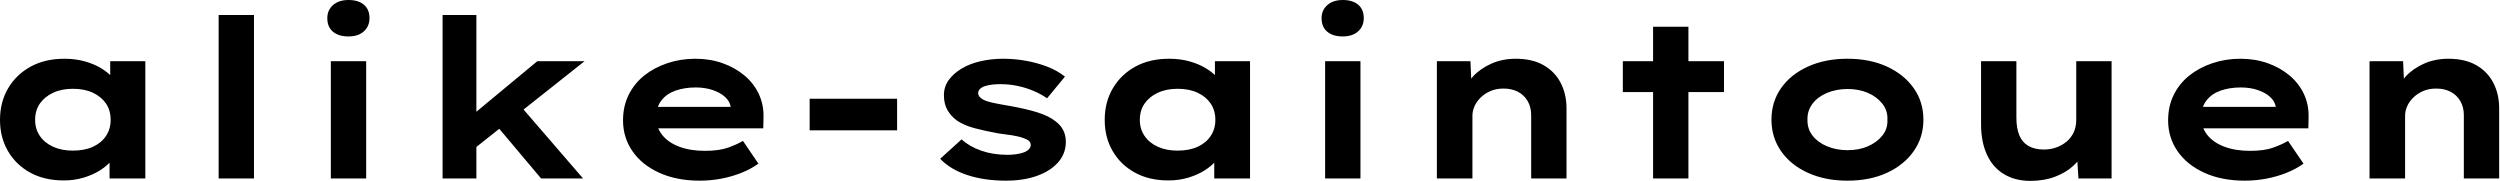<svg baseProfile="full" height="28" version="1.1" viewBox="0 0 387 28" width="387" xmlns="http://www.w3.org/2000/svg" xmlns:ev="http://www.w3.org/2001/xml-events" xmlns:xlink="http://www.w3.org/1999/xlink"><defs /><g><path d="M13.026 27.932Q10.017 27.932 7.812 26.718Q5.607 25.504 4.376 23.385Q3.145 21.265 3.145 18.564Q3.145 15.795 4.41 13.658Q5.675 11.521 7.897 10.308Q10.12 9.094 13.128 9.094Q14.838 9.094 16.291 9.504Q17.744 9.915 18.855 10.598Q19.966 11.282 20.65 12.085Q21.333 12.889 21.504 13.675L20.205 13.778V9.47H25.641V27.624H20.103V22.769L21.231 23.077Q21.128 23.966 20.427 24.821Q19.726 25.675 18.615 26.376Q17.504 27.077 16.068 27.504Q14.632 27.932 13.026 27.932ZM14.427 23.316Q16.239 23.316 17.538 22.718Q18.838 22.12 19.556 21.043Q20.274 19.966 20.274 18.564Q20.274 17.094 19.556 16.034Q18.838 14.974 17.538 14.359Q16.239 13.744 14.427 13.744Q12.684 13.744 11.368 14.359Q10.051 14.974 9.316 16.034Q8.581 17.094 8.581 18.564Q8.581 19.966 9.316 21.043Q10.051 22.12 11.368 22.718Q12.684 23.316 14.427 23.316Z M36.991 27.624V2.325H42.462V27.624Z M54.359 27.624V9.47H59.829V27.624ZM57.094 5.641Q55.556 5.641 54.684 4.906Q53.812 4.171 53.812 2.803Q53.812 1.573 54.701 0.786Q55.59 0.0 57.094 0.0Q58.632 0.0 59.487 0.735Q60.342 1.47 60.342 2.803Q60.342 4.068 59.47 4.855Q58.598 5.641 57.094 5.641Z M76.513 23.043 74.906 18.94 86.325 9.47H93.641ZM71.658 27.624V2.325H76.889V27.624ZM86.906 27.624 78.701 17.88 82.393 14.872 93.402 27.624Z M111.453 27.966Q107.897 27.966 105.214 26.752Q102.53 25.538 101.06 23.419Q99.59 21.299 99.59 18.632Q99.59 16.444 100.462 14.684Q101.333 12.923 102.872 11.692Q104.41 10.462 106.462 9.778Q108.513 9.094 110.769 9.094Q113.06 9.094 114.991 9.778Q116.923 10.462 118.376 11.675Q119.829 12.889 120.615 14.564Q121.402 16.239 121.333 18.256L121.299 19.863H103.385L102.598 16.547H116.855L116.274 17.299V16.615Q116.137 15.692 115.385 15.009Q114.632 14.325 113.453 13.932Q112.274 13.538 110.838 13.538Q109.128 13.538 107.744 14.017Q106.359 14.496 105.538 15.538Q104.718 16.581 104.718 18.222Q104.718 19.692 105.641 20.872Q106.564 22.051 108.274 22.701Q109.983 23.35 112.274 23.35Q114.496 23.35 115.897 22.838Q117.299 22.325 118.154 21.812L120.547 25.333Q119.35 26.188 117.88 26.769Q116.41 27.35 114.786 27.658Q113.162 27.966 111.453 27.966Z M128.479 20.171V15.282H142.017V20.171Z M158.872 27.966Q155.556 27.966 152.923 27.111Q150.291 26.256 148.684 24.581L152.0 21.573Q153.231 22.701 155.06 23.333Q156.889 23.966 159.111 23.966Q159.761 23.966 160.393 23.88Q161.026 23.795 161.538 23.624Q162.051 23.453 162.376 23.145Q162.701 22.838 162.701 22.427Q162.701 21.744 161.641 21.402Q160.957 21.128 159.897 20.957Q158.838 20.786 157.709 20.65Q155.624 20.274 154.017 19.846Q152.41 19.419 151.282 18.667Q150.359 17.983 149.812 17.043Q149.265 16.103 149.265 14.735Q149.265 13.402 150.017 12.376Q150.769 11.35 152.034 10.598Q153.299 9.846 154.957 9.47Q156.615 9.094 158.462 9.094Q160.171 9.094 161.915 9.402Q163.658 9.709 165.231 10.308Q166.803 10.906 168.0 11.863L165.231 15.214Q164.41 14.632 163.248 14.12Q162.085 13.607 160.735 13.316Q159.385 13.026 158.017 13.026Q157.368 13.026 156.769 13.094Q156.171 13.162 155.658 13.316Q155.145 13.47 154.855 13.761Q154.564 14.051 154.564 14.427Q154.564 14.701 154.735 14.923Q154.906 15.145 155.214 15.35Q155.795 15.692 156.94 15.932Q158.085 16.171 159.521 16.41Q162.017 16.855 163.761 17.402Q165.504 17.949 166.53 18.769Q167.35 19.385 167.744 20.171Q168.137 20.957 168.137 21.949Q168.137 23.761 166.957 25.111Q165.778 26.462 163.692 27.214Q161.607 27.966 158.872 27.966Z M184.034 27.932Q181.026 27.932 178.821 26.718Q176.615 25.504 175.385 23.385Q174.154 21.265 174.154 18.564Q174.154 15.795 175.419 13.658Q176.684 11.521 178.906 10.308Q181.128 9.094 184.137 9.094Q185.846 9.094 187.299 9.504Q188.752 9.915 189.863 10.598Q190.974 11.282 191.658 12.085Q192.342 12.889 192.513 13.675L191.214 13.778V9.47H196.65V27.624H191.111V22.769L192.239 23.077Q192.137 23.966 191.436 24.821Q190.735 25.675 189.624 26.376Q188.513 27.077 187.077 27.504Q185.641 27.932 184.034 27.932ZM185.436 23.316Q187.248 23.316 188.547 22.718Q189.846 22.12 190.564 21.043Q191.282 19.966 191.282 18.564Q191.282 17.094 190.564 16.034Q189.846 14.974 188.547 14.359Q187.248 13.744 185.436 13.744Q183.692 13.744 182.376 14.359Q181.06 14.974 180.325 16.034Q179.59 17.094 179.59 18.564Q179.59 19.966 180.325 21.043Q181.06 22.12 182.376 22.718Q183.692 23.316 185.436 23.316Z M208.274 27.624V9.47H213.744V27.624ZM211.009 5.641Q209.47 5.641 208.598 4.906Q207.726 4.171 207.726 2.803Q207.726 1.573 208.615 0.786Q209.504 0.0 211.009 0.0Q212.547 0.0 213.402 0.735Q214.256 1.47 214.256 2.803Q214.256 4.068 213.385 4.855Q212.513 5.641 211.009 5.641Z M225.573 27.624V9.47H230.769L230.974 14.154L229.504 14.496Q230.051 13.06 231.162 11.846Q232.274 10.632 233.983 9.863Q235.692 9.094 237.778 9.094Q240.342 9.094 242.085 10.085Q243.829 11.077 244.735 12.821Q245.641 14.564 245.641 16.786V27.624H240.171V17.812Q240.171 16.581 239.624 15.641Q239.077 14.701 238.12 14.205Q237.162 13.709 235.897 13.709Q234.735 13.709 233.846 14.103Q232.957 14.496 232.325 15.128Q231.692 15.761 231.385 16.479Q231.077 17.197 231.077 17.915V27.624H228.342Q227.077 27.624 226.376 27.624Q225.675 27.624 225.573 27.624Z M259.043 27.624V4.137H264.513V27.624ZM254.359 14.256V9.47H270.017V14.256Z M289.128 27.966Q285.675 27.966 283.009 26.752Q280.342 25.538 278.855 23.402Q277.368 21.265 277.368 18.53Q277.368 15.761 278.855 13.641Q280.342 11.521 283.009 10.308Q285.675 9.094 289.128 9.094Q292.615 9.094 295.248 10.308Q297.88 11.521 299.385 13.641Q300.889 15.761 300.889 18.53Q300.889 21.265 299.385 23.402Q297.88 25.538 295.248 26.752Q292.615 27.966 289.128 27.966ZM289.162 23.248Q290.906 23.248 292.291 22.65Q293.675 22.051 294.53 20.991Q295.385 19.932 295.316 18.53Q295.385 17.128 294.53 16.051Q293.675 14.974 292.291 14.376Q290.906 13.778 289.162 13.778Q287.419 13.778 285.983 14.376Q284.547 14.974 283.726 16.051Q282.906 17.128 282.94 18.53Q282.906 19.932 283.726 20.991Q284.547 22.051 285.983 22.65Q287.419 23.248 289.162 23.248Z M317.436 28.0Q315.111 28.0 313.385 26.974Q311.658 25.949 310.735 23.966Q309.812 21.983 309.812 19.214V9.47H315.282V18.222Q315.282 19.829 315.726 20.923Q316.171 22.017 317.128 22.581Q318.085 23.145 319.556 23.145Q320.581 23.145 321.47 22.821Q322.359 22.496 323.06 21.915Q323.761 21.333 324.154 20.479Q324.547 19.624 324.547 18.598V9.47H330.017V27.624H324.889L324.65 23.897L325.641 23.487Q325.231 24.615 324.103 25.658Q322.974 26.701 321.282 27.35Q319.59 28.0 317.436 28.0Z M350.632 27.966Q347.077 27.966 344.393 26.752Q341.709 25.538 340.239 23.419Q338.769 21.299 338.769 18.632Q338.769 16.444 339.641 14.684Q340.513 12.923 342.051 11.692Q343.59 10.462 345.641 9.778Q347.692 9.094 349.949 9.094Q352.239 9.094 354.171 9.778Q356.103 10.462 357.556 11.675Q359.009 12.889 359.795 14.564Q360.581 16.239 360.513 18.256L360.479 19.863H342.564L341.778 16.547H356.034L355.453 17.299V16.615Q355.316 15.692 354.564 15.009Q353.812 14.325 352.632 13.932Q351.453 13.538 350.017 13.538Q348.308 13.538 346.923 14.017Q345.538 14.496 344.718 15.538Q343.897 16.581 343.897 18.222Q343.897 19.692 344.821 20.872Q345.744 22.051 347.453 22.701Q349.162 23.35 351.453 23.35Q353.675 23.35 355.077 22.838Q356.479 22.325 357.333 21.812L359.726 25.333Q358.53 26.188 357.06 26.769Q355.59 27.35 353.966 27.658Q352.342 27.966 350.632 27.966Z M369.949 27.624V9.47H375.145L375.35 14.154L373.88 14.496Q374.427 13.06 375.538 11.846Q376.65 10.632 378.359 9.863Q380.068 9.094 382.154 9.094Q384.718 9.094 386.462 10.085Q388.205 11.077 389.111 12.821Q390.017 14.564 390.017 16.786V27.624H384.547V17.812Q384.547 16.581 384 15.641Q383.453 14.701 382.496 14.205Q381.538 13.709 380.274 13.709Q379.111 13.709 378.222 14.103Q377.333 14.496 376.701 15.128Q376.068 15.761 375.761 16.479Q375.453 17.197 375.453 17.915V27.624H372.718Q371.453 27.624 370.752 27.624Q370.051 27.624 369.949 27.624Z " fill="rgb(0,0,0)" transform="translate(-3.145, 0)" /></g></svg>